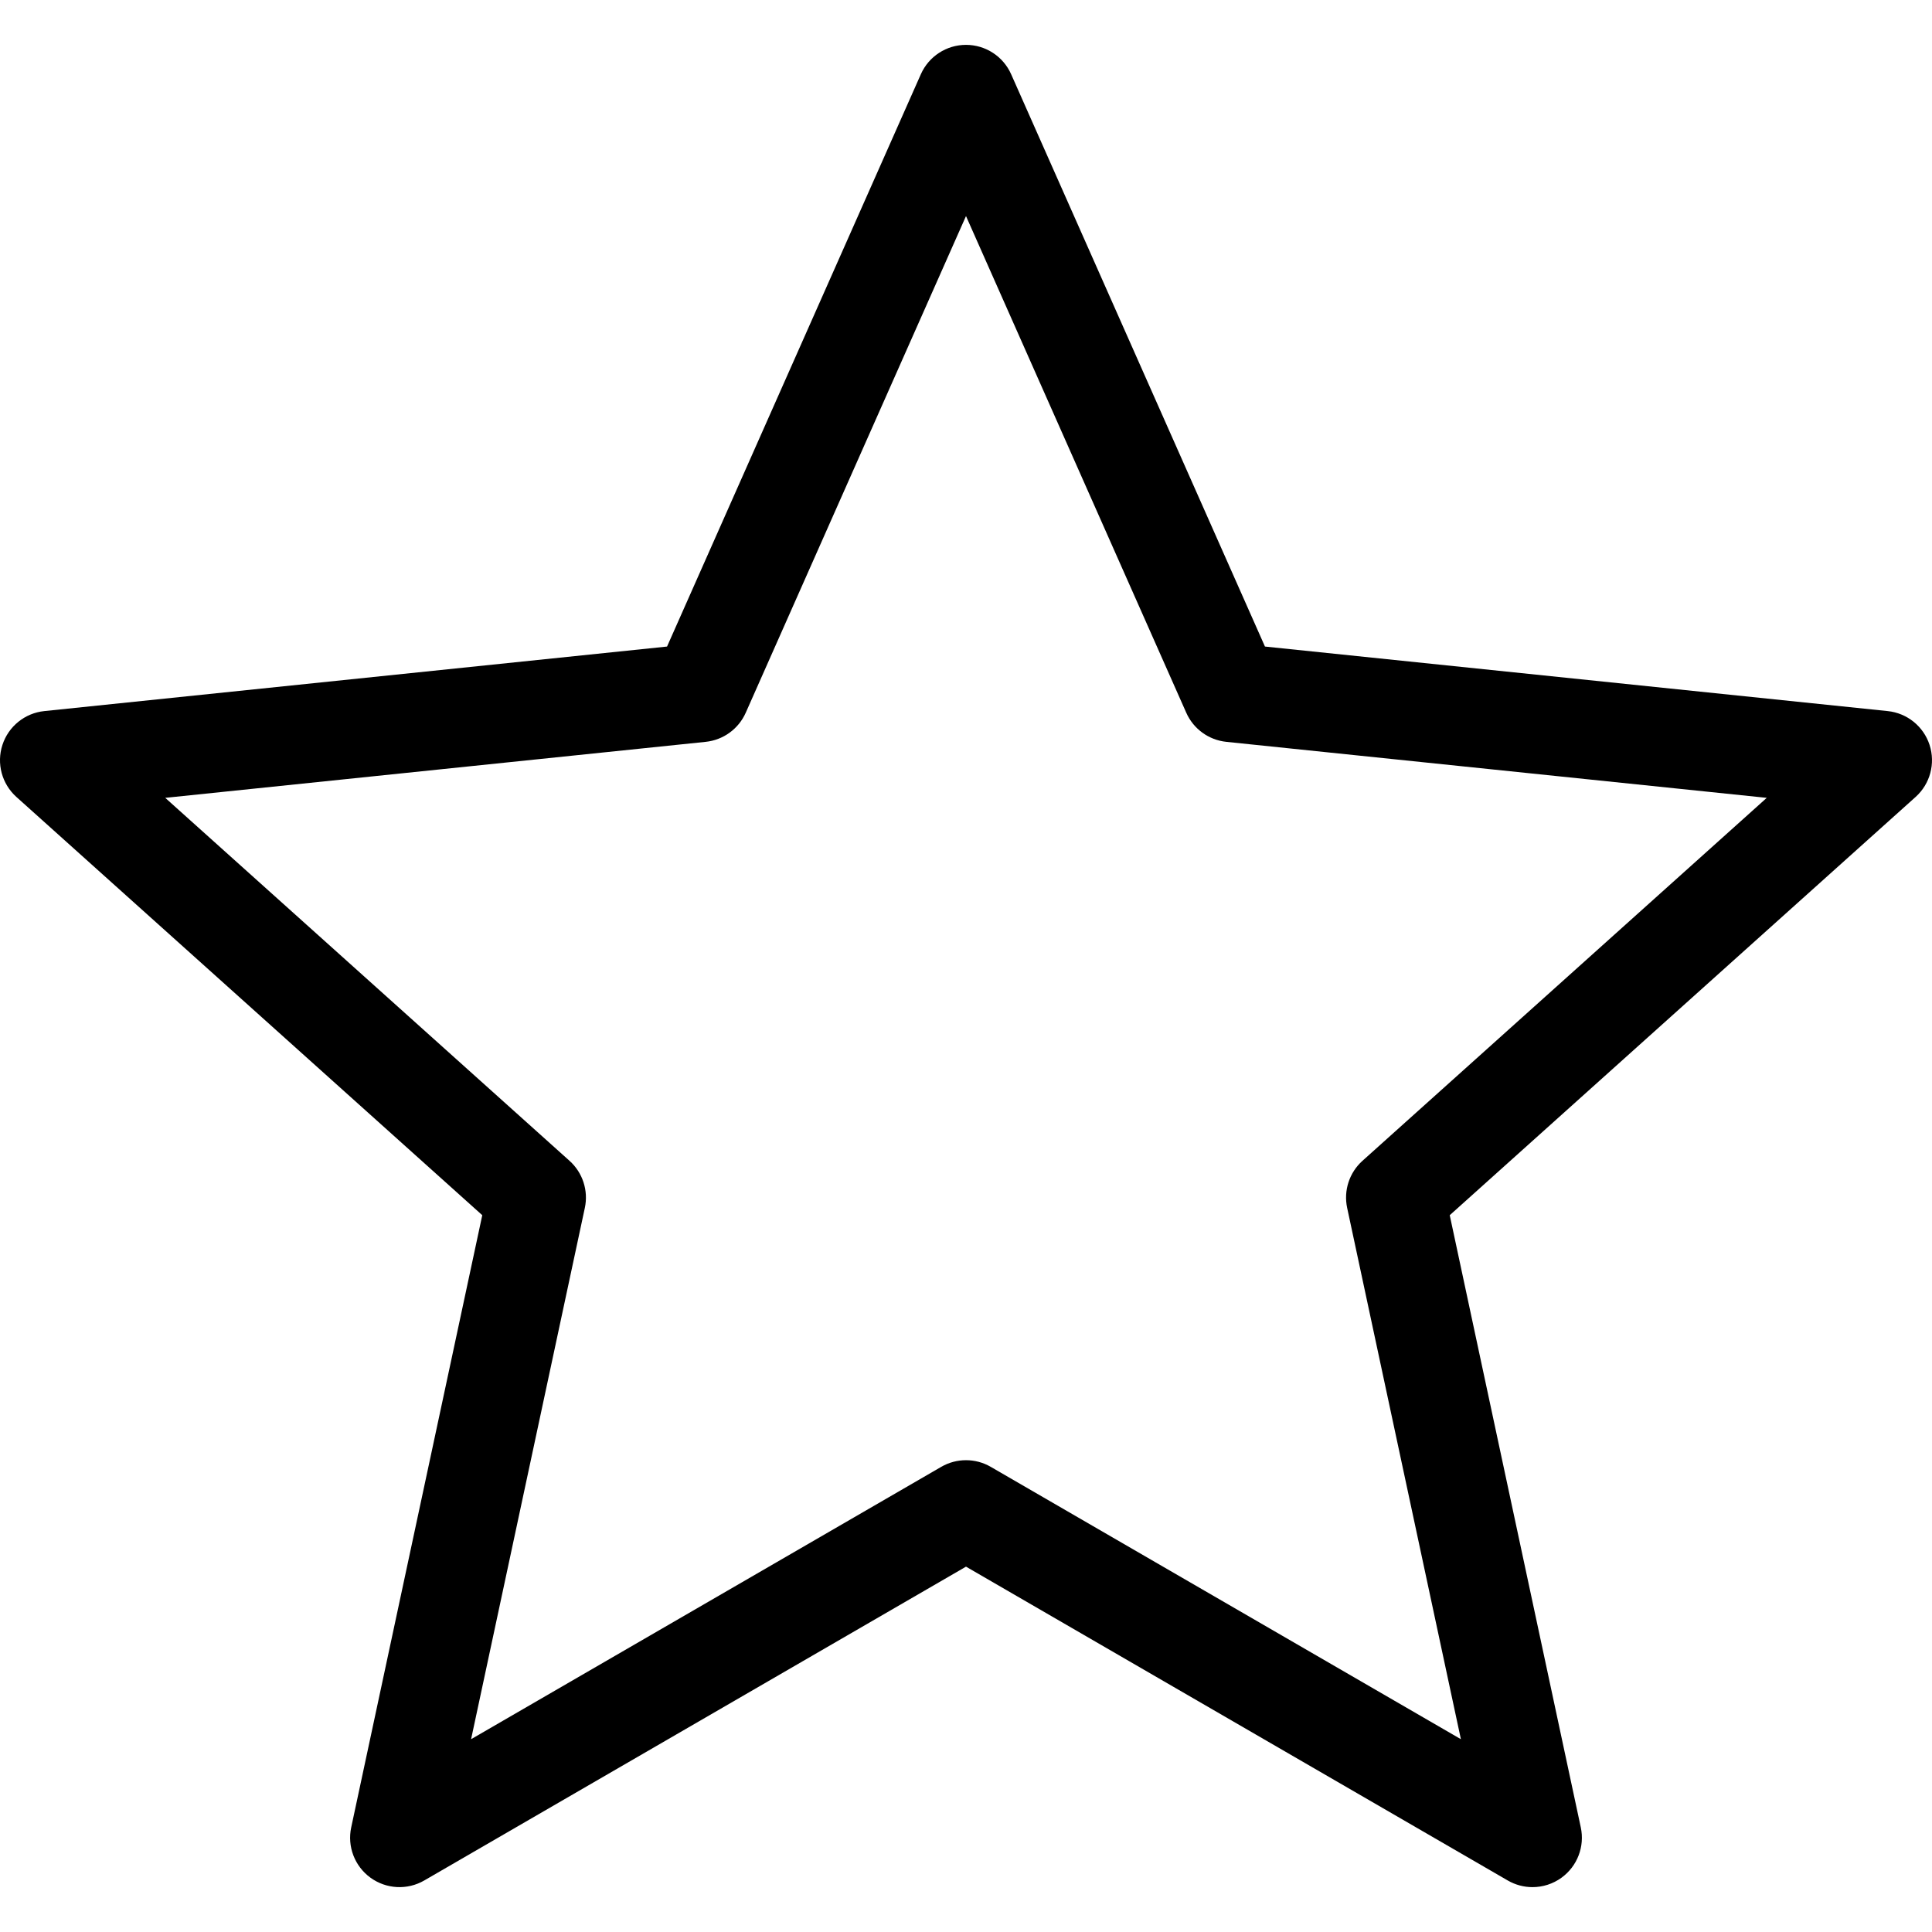 <?xml version="1.0" encoding="iso-8859-1"?>
<!-- Uploaded to: SVG Repo, www.svgrepo.com, Generator: SVG Repo Mixer Tools -->
<!DOCTYPE svg PUBLIC "-//W3C//DTD SVG 1.1//EN" "http://www.w3.org/Graphics/SVG/1.1/DTD/svg11.dtd">
<svg fill="#000000" version="1.1" id="Capa_1" xmlns="http://www.w3.org/2000/svg" xmlns:xlink="http://www.w3.org/1999/xlink" 
	 width="800px" height="800px" viewBox="0 0 489.02 489.02"
	 xml:space="preserve">
<g>
	<path d="M4.15,201.721l117.92,105.866L88.896,462.546c-1.035,4.834,0.876,9.824,4.876,12.729c3.999,2.906,9.335,3.182,13.613,0.703
		l137.124-79.434l137.125,79.434c1.944,1.127,4.107,1.686,6.265,1.686c2.588,0,5.167-0.803,7.349-2.389
		c4-2.904,5.911-7.895,4.876-12.729l-33.172-154.959L484.87,201.721c3.679-3.302,5.064-8.462,3.538-13.164
		c-1.528-4.702-5.684-8.061-10.601-8.571l-157.626-16.334L255.936,18.788c-2.004-4.519-6.483-7.432-11.427-7.432
		s-9.423,2.914-11.427,7.433l-64.242,144.863L11.212,179.986c-4.917,0.51-9.072,3.869-10.6,8.571
		C-0.916,193.259,0.471,198.419,4.15,201.721z M178.619,187.772c4.455-0.462,8.322-3.272,10.138-7.366l55.752-125.717
		l55.754,125.717c1.816,4.094,5.683,6.904,10.138,7.366l136.793,14.176L344.86,293.821c-3.333,2.992-4.81,7.538-3.873,11.918
		l28.788,134.479l-119.001-68.936c-1.938-1.123-4.102-1.684-6.266-1.684c-2.164,0-4.328,0.561-6.266,1.684l-119,68.936
		l28.789-134.479c0.938-4.379-0.54-8.926-3.873-11.918L41.824,201.948L178.619,187.772z"/>
</g>
</svg>